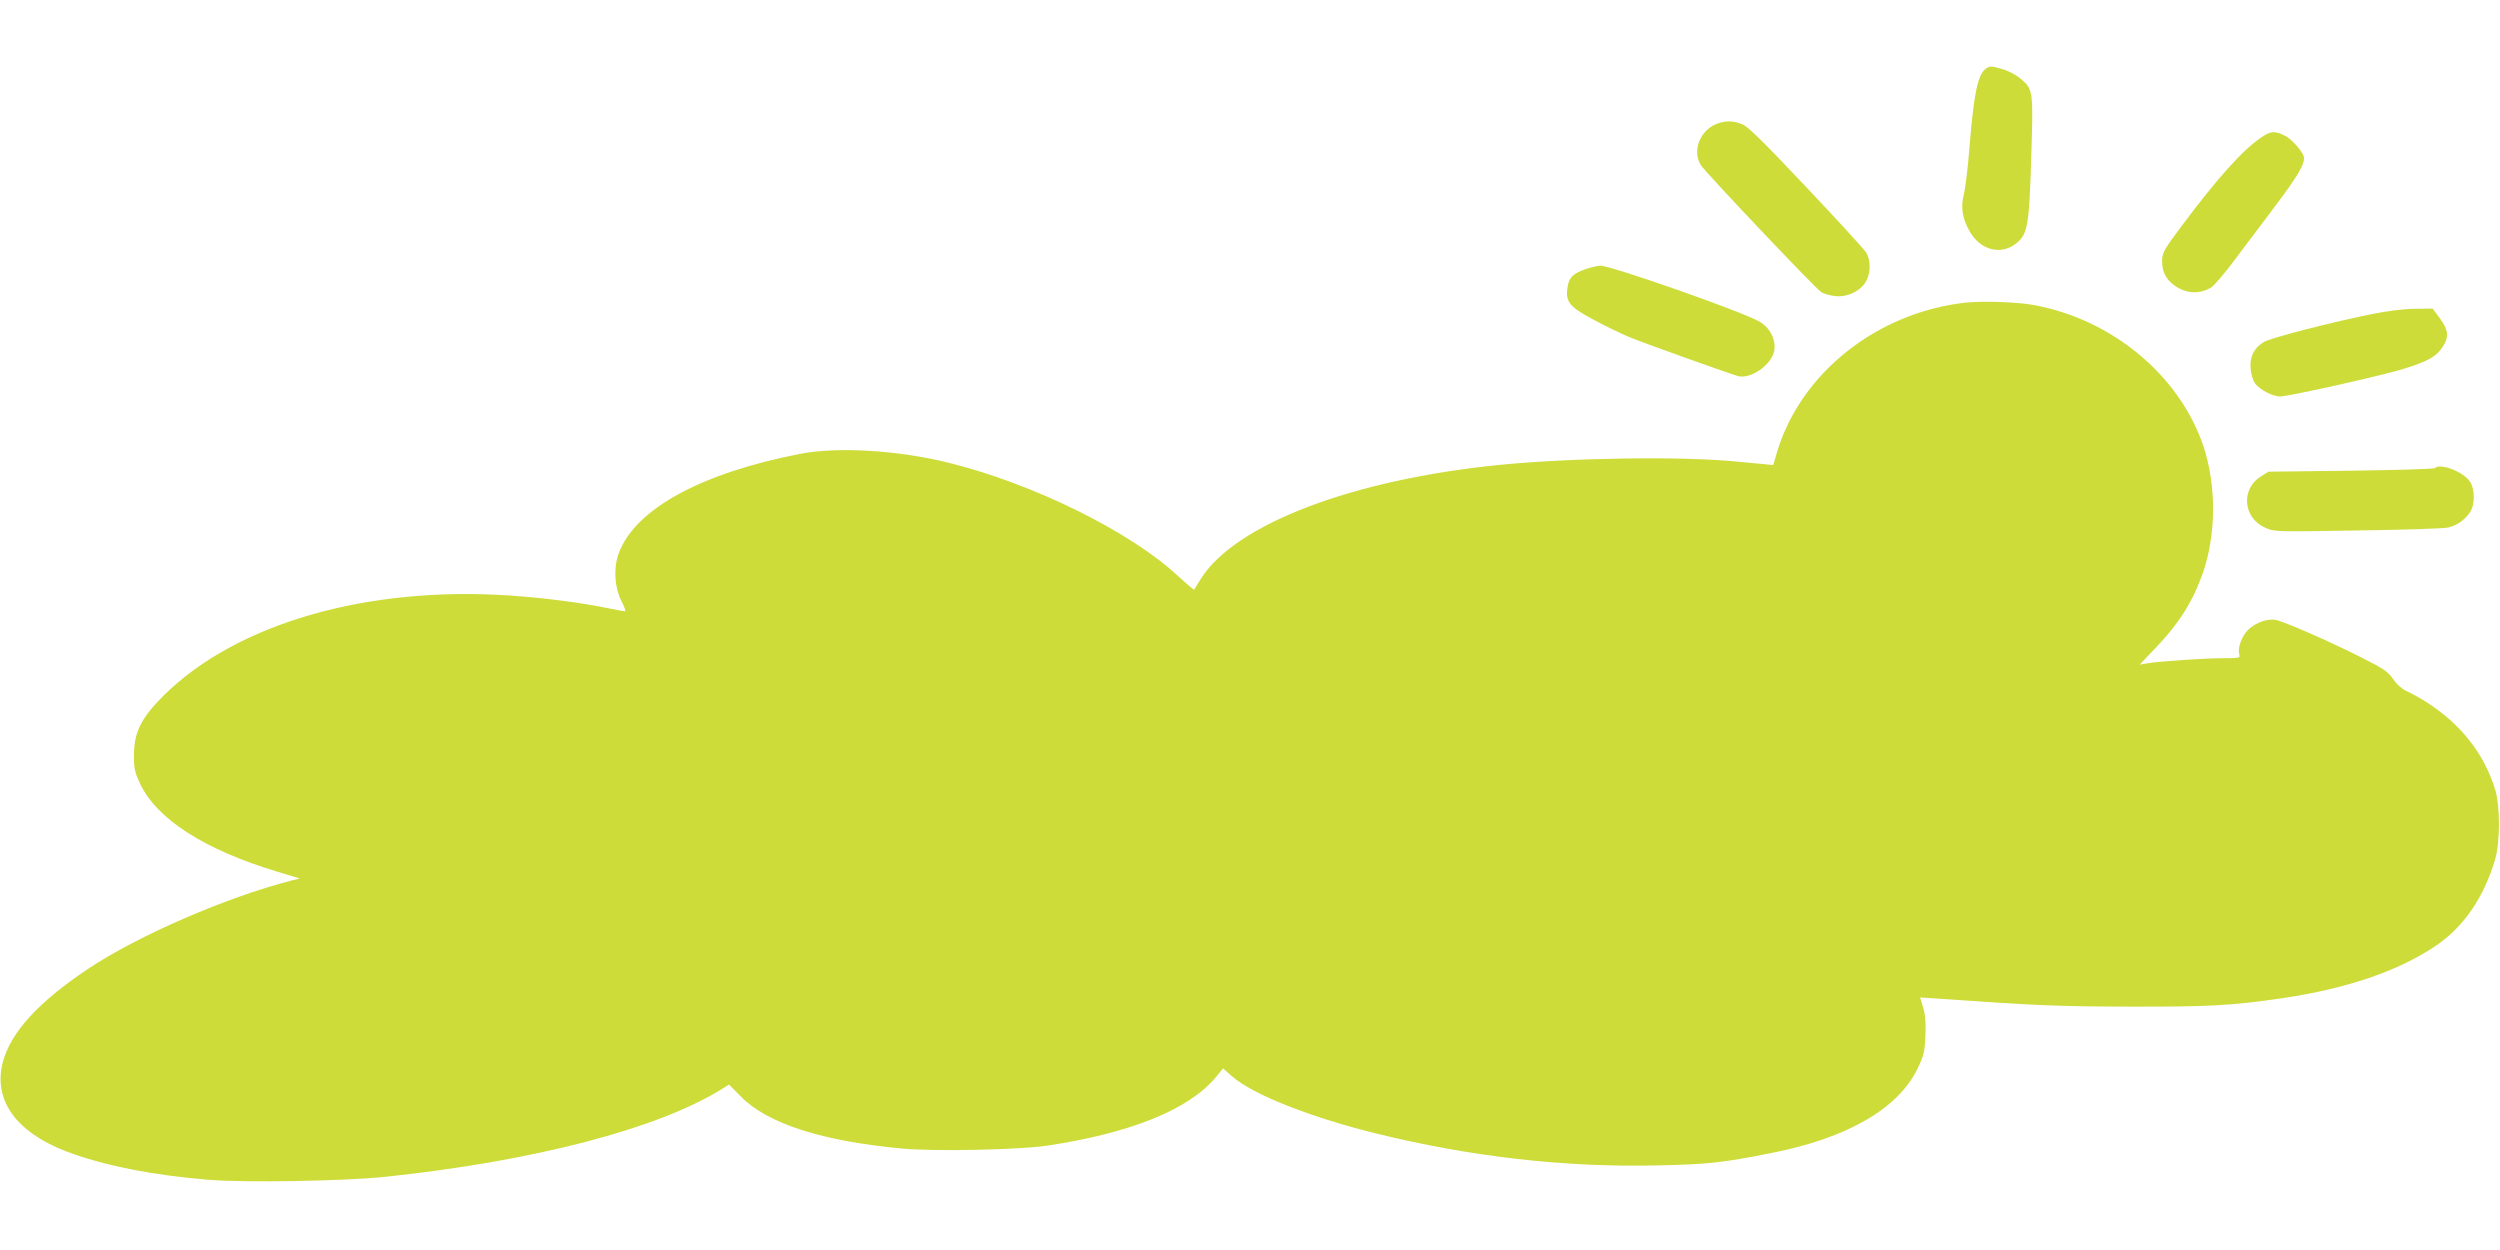 <?xml version="1.0" standalone="no"?>
<!DOCTYPE svg PUBLIC "-//W3C//DTD SVG 20010904//EN"
 "http://www.w3.org/TR/2001/REC-SVG-20010904/DTD/svg10.dtd">
<svg version="1.0" xmlns="http://www.w3.org/2000/svg"
 width="1280pt" height="640pt" viewBox="0 0 1280 640"
 preserveAspectRatio="xMidYMid meet">
<g transform="translate(0,640) scale(0.1,-0.1)"
fill="#cddc39" stroke="none">
<path d="M10167 6048 c-41 -32 -60 -121 -83 -398 -8 -107 -22 -219 -30 -249
-16 -64 -6 -123 32 -188 57 -97 164 -122 242 -55 54 45 62 96 72 439 11 340
10 347 -57 402 -21 18 -60 38 -87 46 -60 18 -68 18 -89 3z"/>
<path d="M8795 5768 c-89 -31 -133 -138 -87 -213 23 -37 584 -629 616 -650 13
-9 45 -18 72 -21 62 -7 129 25 158 75 25 43 25 110 0 149 -10 16 -148 167
-307 335 -220 233 -297 309 -327 321 -46 18 -81 19 -125 4z"/>
<path d="M11580 5698 c-96 -64 -225 -208 -407 -451 -97 -130 -103 -141 -103
-186 0 -62 30 -108 90 -139 52 -27 113 -24 161 6 15 9 70 73 121 142 52 69
144 191 204 271 121 160 159 226 149 259 -9 29 -63 88 -94 104 -54 27 -74 26
-121 -6z"/>
<path d="M8118 5022 c-65 -23 -84 -42 -92 -91 -12 -75 8 -101 126 -164 56 -31
139 -71 183 -90 68 -29 496 -182 562 -202 65 -19 173 56 187 129 10 55 -21
118 -75 149 -87 51 -761 287 -816 287 -15 -1 -49 -9 -75 -18z"/>
<path d="M10059 4850 c-451 -52 -839 -361 -960 -763 l-20 -68 -62 6 c-34 3
-83 8 -108 10 -278 30 -852 22 -1229 -15 -756 -75 -1356 -304 -1532 -584 -17
-28 -33 -53 -34 -55 -2 -2 -40 31 -85 72 -241 224 -736 469 -1165 576 -262 66
-575 85 -769 47 -507 -99 -841 -282 -926 -506 -29 -75 -23 -179 14 -250 14
-27 22 -50 17 -50 -5 0 -42 7 -82 15 -132 28 -330 54 -508 66 -732 49 -1398
-143 -1771 -511 -115 -114 -153 -189 -153 -305 -1 -69 4 -89 31 -147 85 -181
330 -339 703 -451 l115 -35 -45 -11 c-333 -86 -781 -280 -1040 -452 -254 -170
-396 -325 -436 -479 -49 -192 67 -356 325 -455 185 -71 444 -123 735 -146 190
-15 695 -6 901 16 757 80 1392 245 1719 448 l39 24 61 -62 c136 -138 415 -228
829 -266 165 -15 593 -6 737 15 432 65 730 186 867 353 l35 43 45 -40 c107
-94 403 -211 745 -295 483 -118 956 -172 1426 -162 263 5 343 14 589 63 392
77 651 227 751 433 32 67 37 87 40 167 3 64 0 107 -11 144 l-16 53 92 -6 c510
-36 615 -40 982 -41 410 -1 528 6 785 44 329 49 591 139 782 268 142 96 246
248 303 442 26 88 26 270 1 355 -57 186 -175 337 -354 451 -31 20 -75 44 -97
54 -25 11 -52 34 -71 62 -27 39 -51 55 -160 110 -151 77 -399 186 -442 194
-42 8 -101 -13 -140 -49 -34 -33 -57 -95 -47 -127 6 -19 1 -20 -83 -20 -92 0
-316 -15 -387 -26 l-40 -7 81 85 c121 126 193 241 244 388 68 201 68 448 0
650 -124 362 -470 647 -871 719 -85 15 -265 21 -350 11z"/>
<path d="M12155 4794 c-204 -40 -530 -124 -564 -145 -50 -30 -73 -75 -68 -135
2 -29 12 -62 23 -77 23 -32 90 -67 128 -67 43 0 517 106 631 141 125 39 168
62 200 111 35 52 32 86 -12 147 l-38 51 -90 -1 c-53 0 -140 -11 -210 -25z"/>
<path d="M12466 4003 c-4 -4 -197 -10 -429 -13 l-422 -5 -39 -24 c-104 -65
-92 -213 22 -263 46 -21 55 -21 472 -14 234 3 443 10 464 15 45 11 81 35 110
75 29 38 29 124 0 163 -36 50 -151 93 -178 66z"/>
</g>
</svg>
